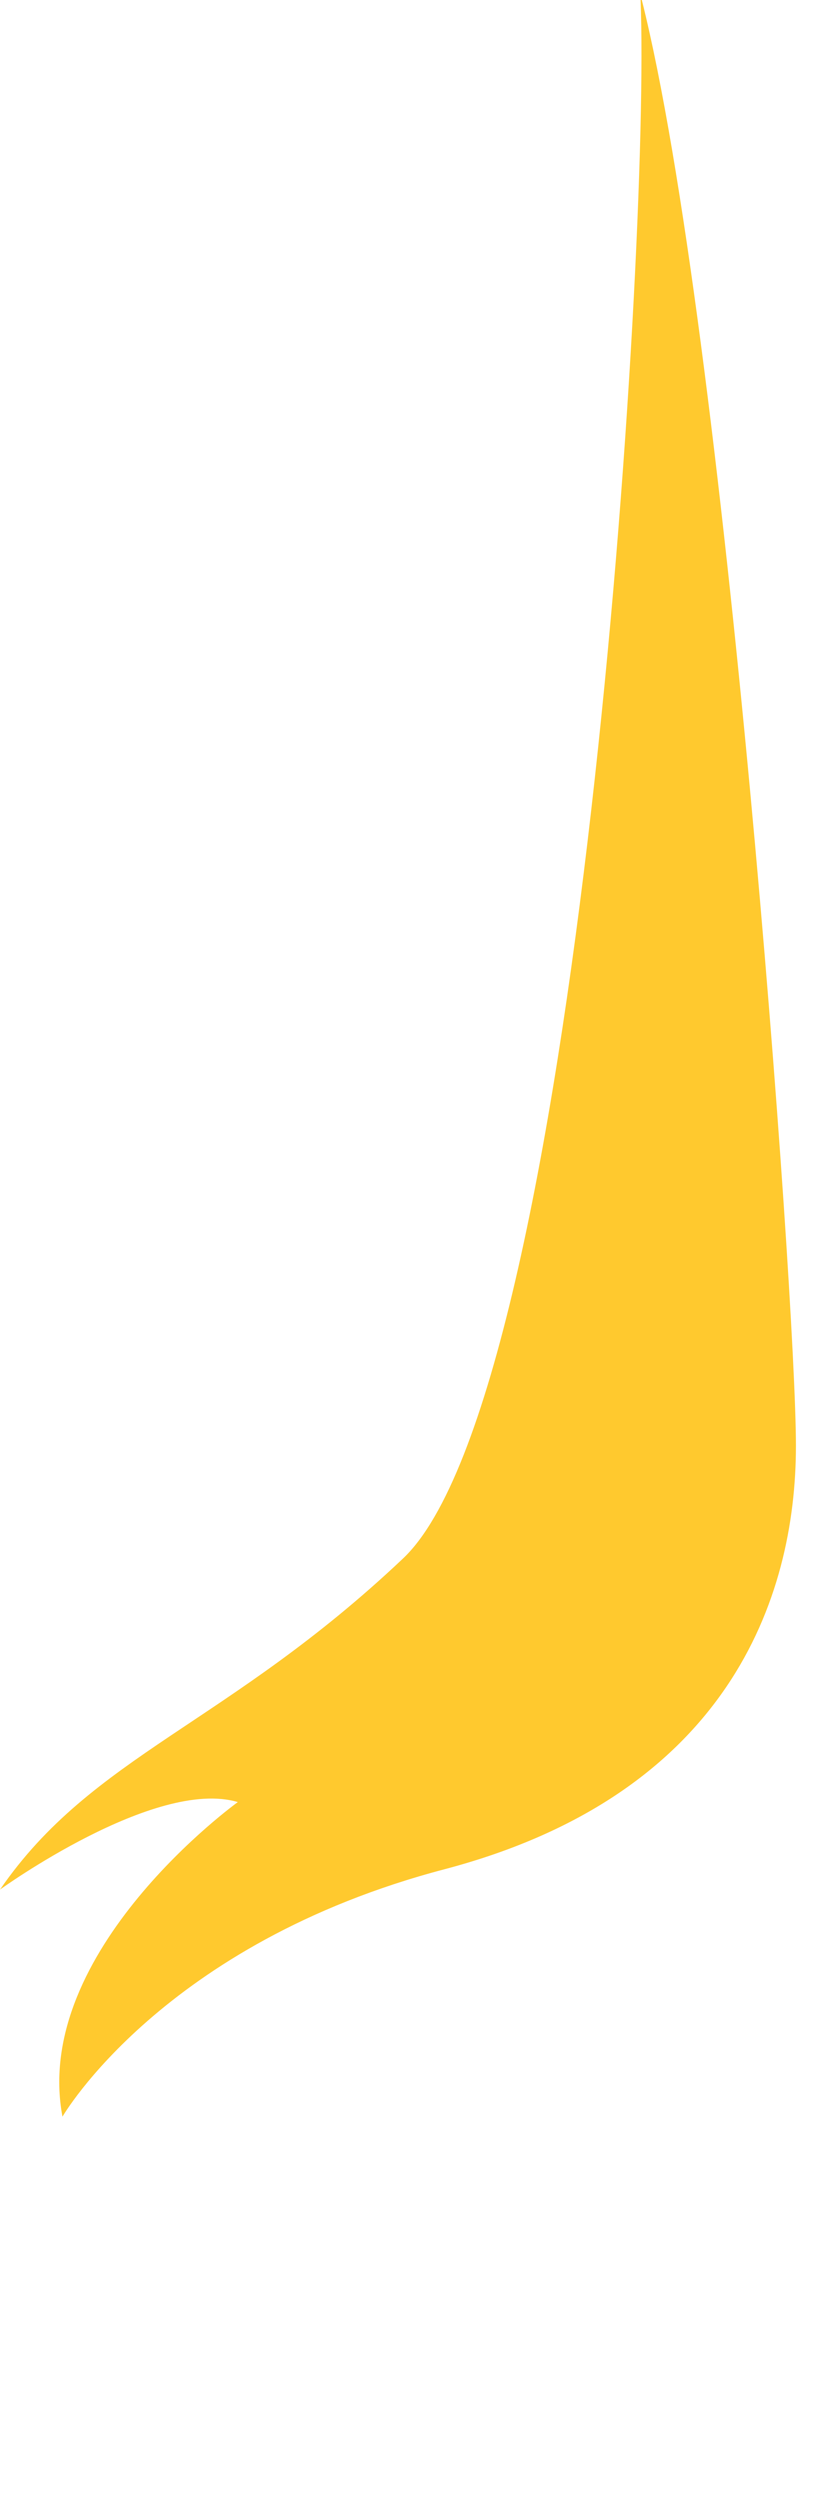 <?xml version="1.0" encoding="utf-8"?>
<svg xmlns="http://www.w3.org/2000/svg" fill="none" height="100%" overflow="visible" preserveAspectRatio="none" style="display: block;" viewBox="0 0 2 6" width="100%">
<path d="M1.538 0C1.562 0.595 1.388 3.346 0.967 3.741C0.546 4.139 0.222 4.212 0 4.535C0 4.535 0.372 4.266 0.571 4.325C0.571 4.325 0.075 4.682 0.15 5.08C0.15 5.08 0.39 4.664 1.068 4.486C1.745 4.307 1.911 3.839 1.911 3.47C1.911 3.1 1.74 0.794 1.541 0H1.538Z" fill="#FFC92E" id="Vector"/>
</svg>